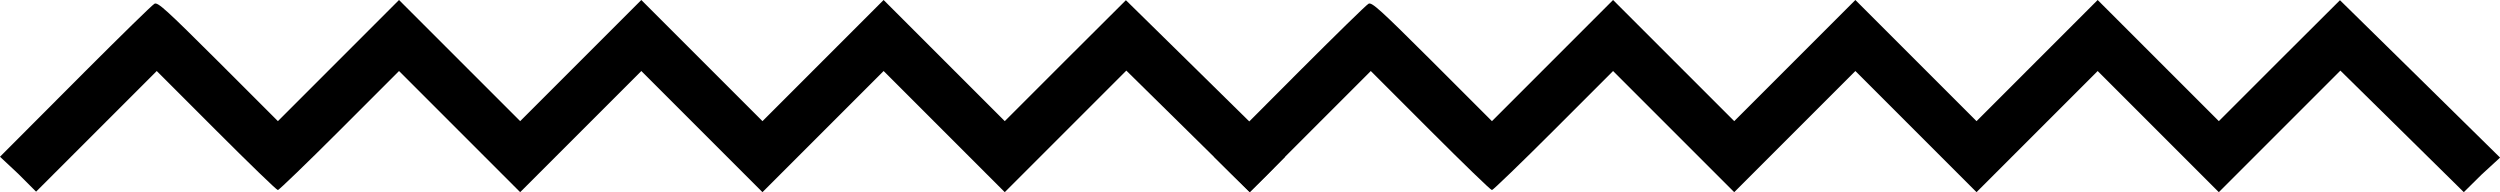 <svg xmlns="http://www.w3.org/2000/svg" viewBox="0 0 1196.9 92" xml:space="preserve"><path d="m162.04 29-29 29-28.6-28.6C79.44 4.5 75.54.9 73.94 1.8c-1.1.6-16.1 15.3-33.4 32.6L0 75.04l8.78 8.22 8.5 8.5L50.54 58.5 75.04 34l28.5 28.5c15.7 15.7 28.9 28.5 29.5 28.5.5 0 13.8-12.8 29.5-28.5l28.5-28.5 29 29 29 29 29-29 29-29 29 29 29 29 29-29 29-29 29 29 29 29 29.1-29.1 29.1-29.1 24.7 24.3 34.39 33.89 8.5-8.4 8.44-8.56-42.93-42.23L539.04.1l-29 28.9-29 29-29-29-29-29-29 29-29 29-29-29-29-29-29 29-29 29-29-29-29-29z"/><path d="m743.28 29-29 29-28.6-28.6c-25-24.9-28.9-28.5-30.5-27.6-1.1.6-16.1 15.3-33.4 32.6l-40.54 40.64 8.44 8.43 8.65 8.52 33.45-33.49 24.5-24.5 28.5 28.5c15.7 15.7 28.9 28.5 29.5 28.5.5 0 13.8-12.8 29.5-28.5l28.5-28.5 29 29 29 29 29-29 29-29 29 29 29 29 29-29 29-29 29 29 29 29 29.1-29.1 29.1-29.1 24.7 24.3 34.39 33.89 8.5-8.4 8.86-8.14-43.35-42.65-33.3-32.7-29 28.9-29 29-29-29-29-29-29 29-29 29-29-29-29-29-29 29-29 29-29-29-29-29z"/></svg>